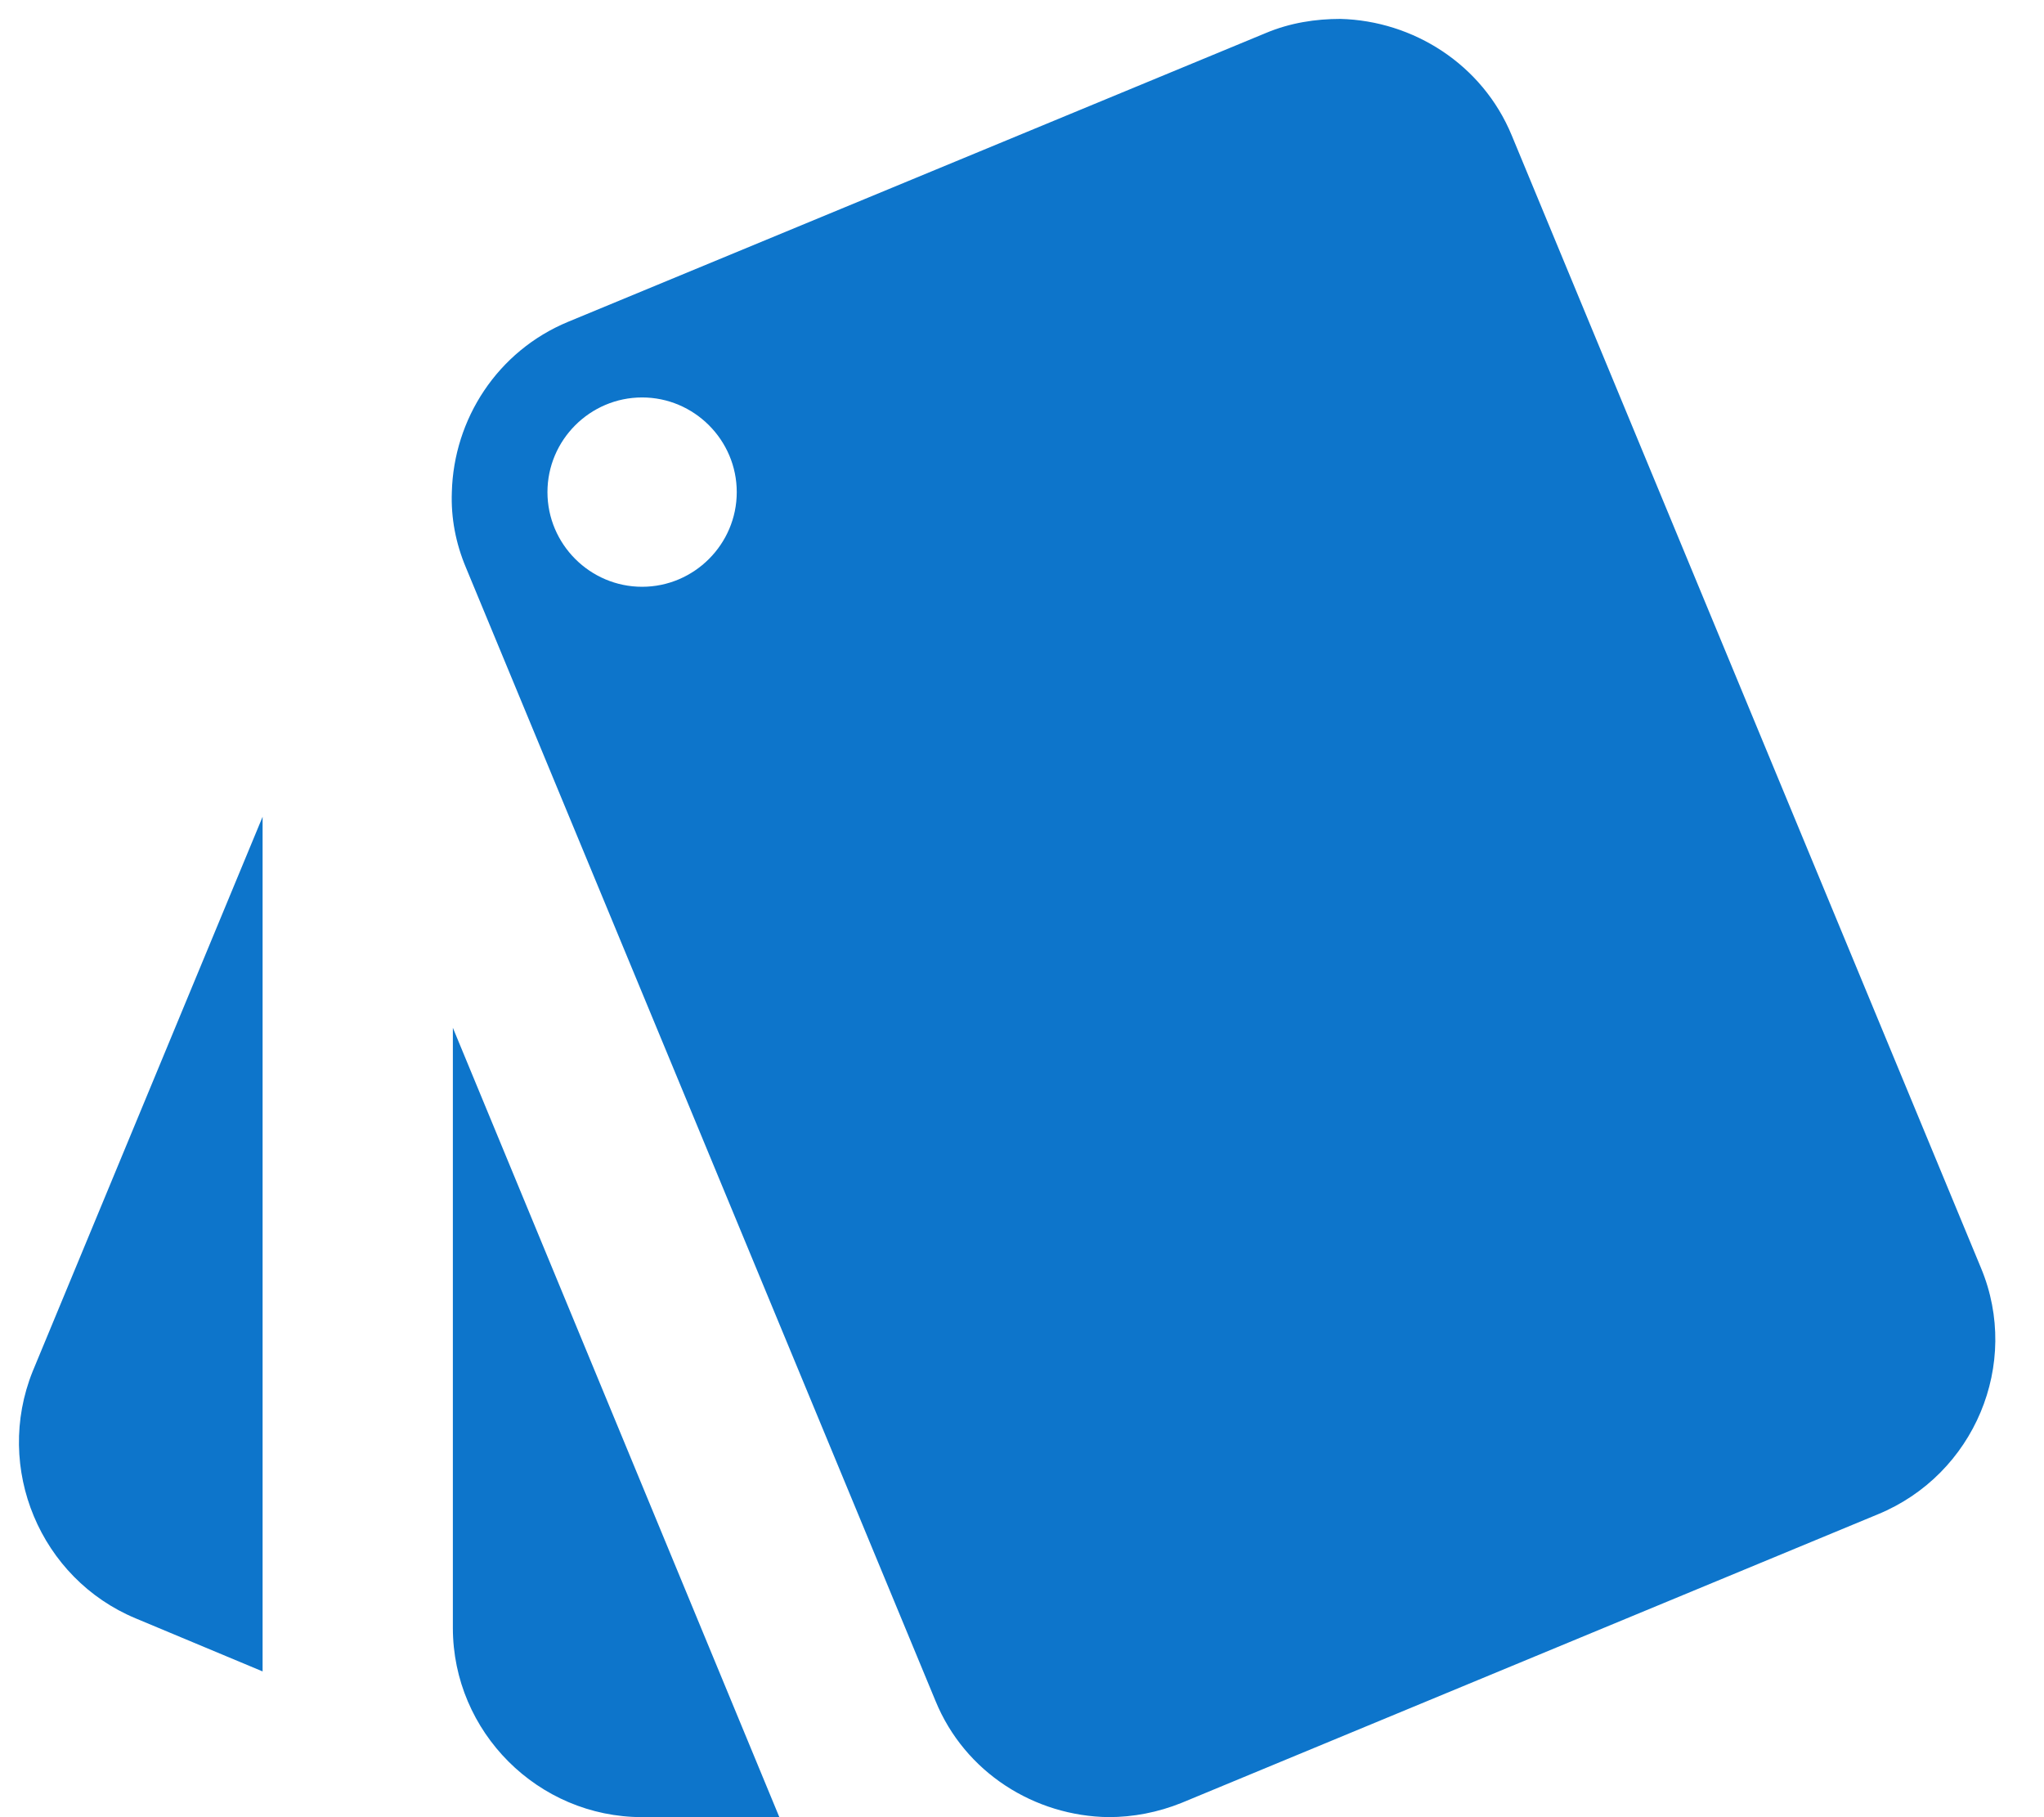 <svg height="32" viewBox="0 0 36 32" width="36" xmlns="http://www.w3.org/2000/svg"><g fill="none" fill-rule="evenodd" transform="translate(-3 -3)"><path d="m0 0h40v40h-40z"/><path d="m5.392 31.5 2.233.933v-15.05l-4.05 9.767c-.683 1.7.133 3.65 1.817 4.35zm32.5-6.167-8.267-19.95c-.517-1.25-1.733-2.017-3.017-2.05-.433 0-.883.067-1.317.25l-12.283 5.083c-1.25.517-2.017 1.717-2.05 3-.017.45.067.9.25 1.333l8.267 19.95c.517 1.267 1.75 2.033 3.05 2.05.433 0 .867-.083 1.283-.25l12.267-5.083c1.7-.7 2.517-2.65 1.817-4.333zm-23.583-12c-.917 0-1.667-.75-1.667-1.667 0-.917.75-1.667 1.667-1.667s1.667.75 1.667 1.667c0 .917-.75 1.667-1.667 1.667zm-3.333 18.333c0 1.833 1.5 3.333 3.333 3.333h2.417l-5.75-13.9z" fill="#0d75cb" fill-rule="nonzero"/></g></svg>